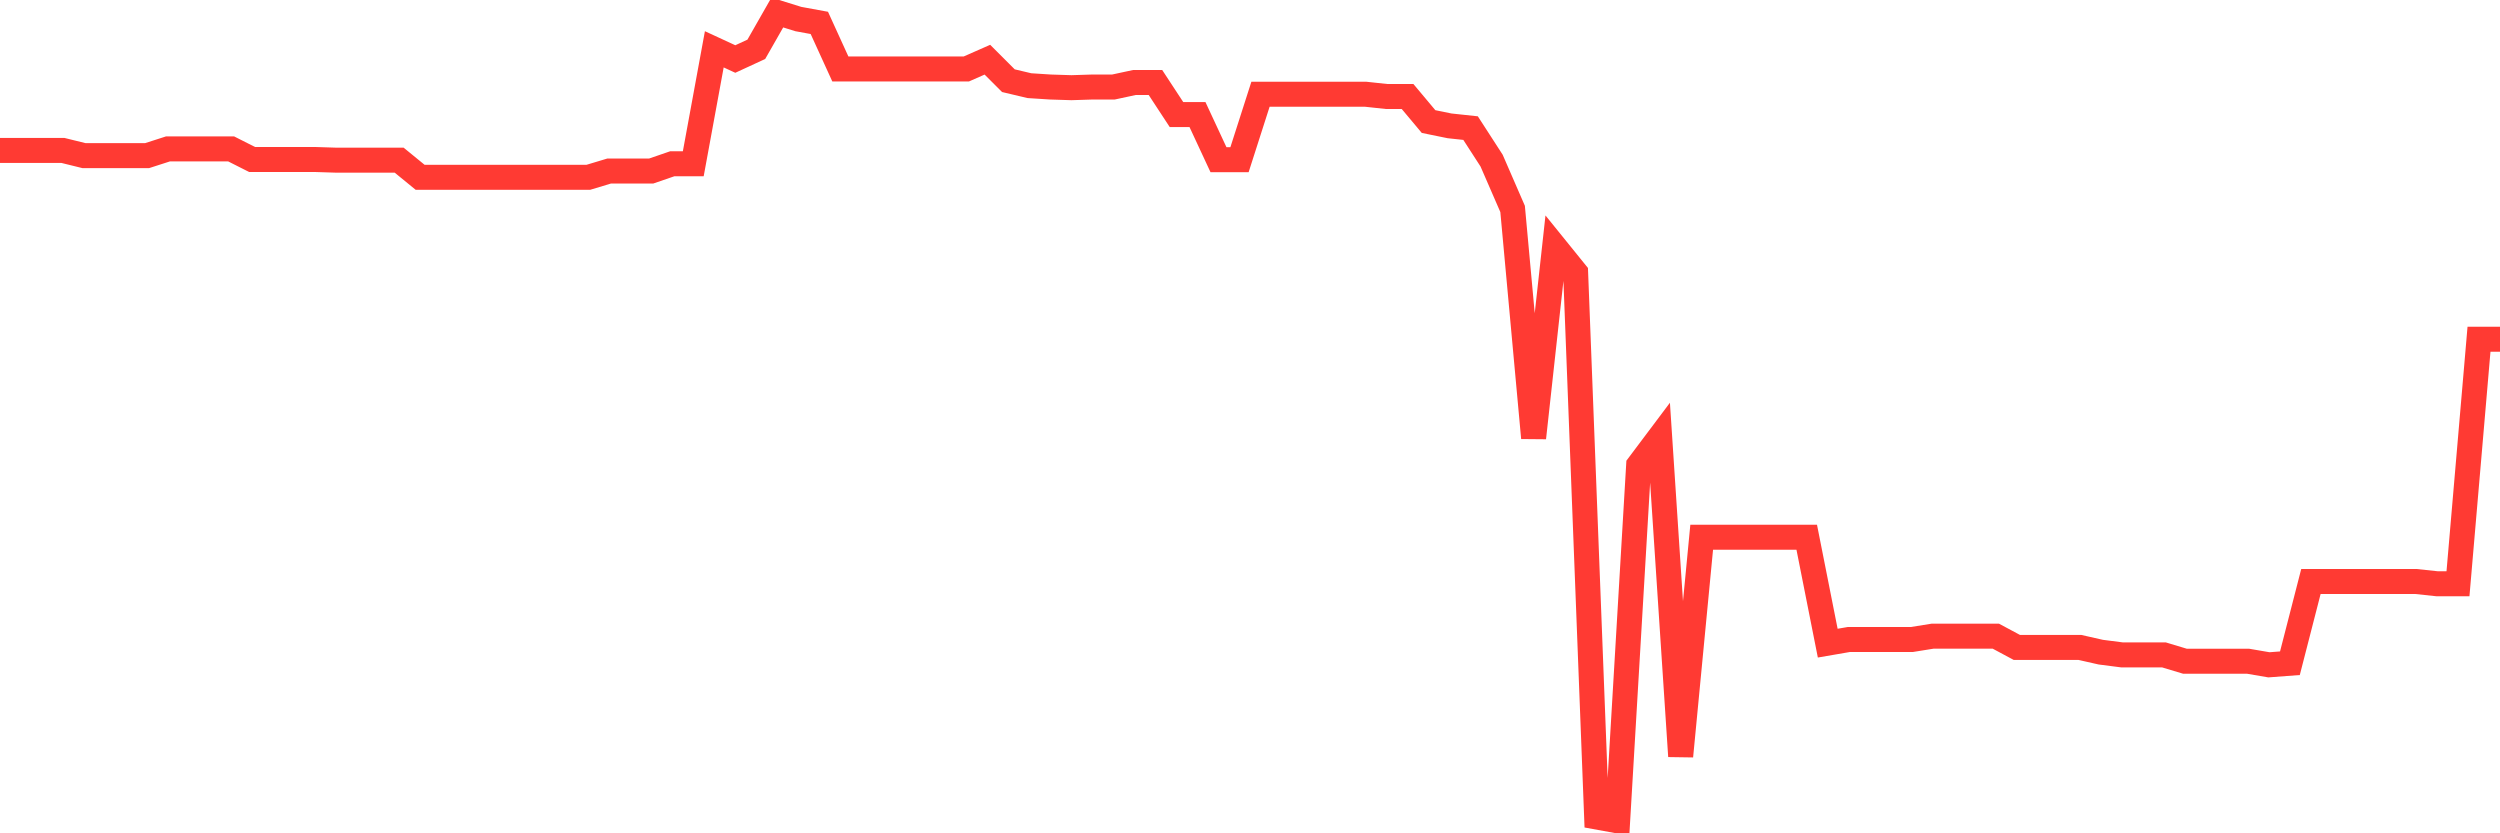 <svg
  xmlns="http://www.w3.org/2000/svg"
  xmlns:xlink="http://www.w3.org/1999/xlink"
  width="120"
  height="40"
  viewBox="0 0 120 40"
  preserveAspectRatio="none"
>
  <polyline
    points="0,7.222 1.008,7.222 2.017,7.222 3.025,7.222 4.034,7.471 5.042,7.471 6.05,7.471 7.059,7.471 8.067,7.146 9.076,7.146 10.084,7.146 11.092,7.146 12.101,7.656 13.109,7.656 14.118,7.656 15.126,7.656 16.134,7.688 17.143,7.688 18.151,7.688 19.16,7.688 20.168,8.512 21.176,8.512 22.185,8.512 23.193,8.512 24.202,8.512 25.21,8.512 26.218,8.512 27.227,8.512 28.235,8.512 29.244,8.208 30.252,8.208 31.261,8.208 32.269,7.861 33.277,7.861 34.286,2.367 35.294,2.833 36.303,2.367 37.311,0.6 38.319,0.914 39.328,1.099 40.336,3.309 41.345,3.309 42.353,3.309 43.361,3.309 44.37,3.309 45.378,3.309 46.387,3.309 47.395,2.865 48.403,3.873 49.412,4.112 50.42,4.177 51.429,4.209 52.437,4.177 53.445,4.177 54.454,3.96 55.462,3.96 56.471,5.499 57.479,5.499 58.487,7.666 59.496,7.666 60.504,4.523 61.513,4.523 62.521,4.523 63.529,4.523 64.538,4.523 65.546,4.523 66.555,4.632 67.563,4.632 68.571,5.835 69.58,6.041 70.588,6.149 71.597,7.71 72.605,10.029 73.613,21.019 74.622,11.839 75.63,13.085 76.639,39.216 77.647,39.4 78.655,22.33 79.664,20.986 80.672,36.3 81.681,25.787 82.689,25.787 83.697,25.787 84.706,25.787 85.714,25.787 86.723,25.787 87.731,30.871 88.739,30.697 89.748,30.697 90.756,30.697 91.765,30.697 92.773,30.535 93.782,30.535 94.79,30.535 95.798,30.535 96.807,31.076 97.815,31.076 98.824,31.076 99.832,31.076 100.84,31.304 101.849,31.434 102.857,31.434 103.866,31.434 104.874,31.738 105.882,31.738 106.891,31.738 107.899,31.738 108.908,31.911 109.916,31.835 110.924,27.912 111.933,27.912 112.941,27.912 113.95,27.912 114.958,27.912 115.966,27.912 116.975,28.02 117.983,28.02 118.992,16.283 120,16.283"
    fill="none"
    stroke="#ff3a33"
    stroke-width="1.2"
  >
  </polyline>
</svg>